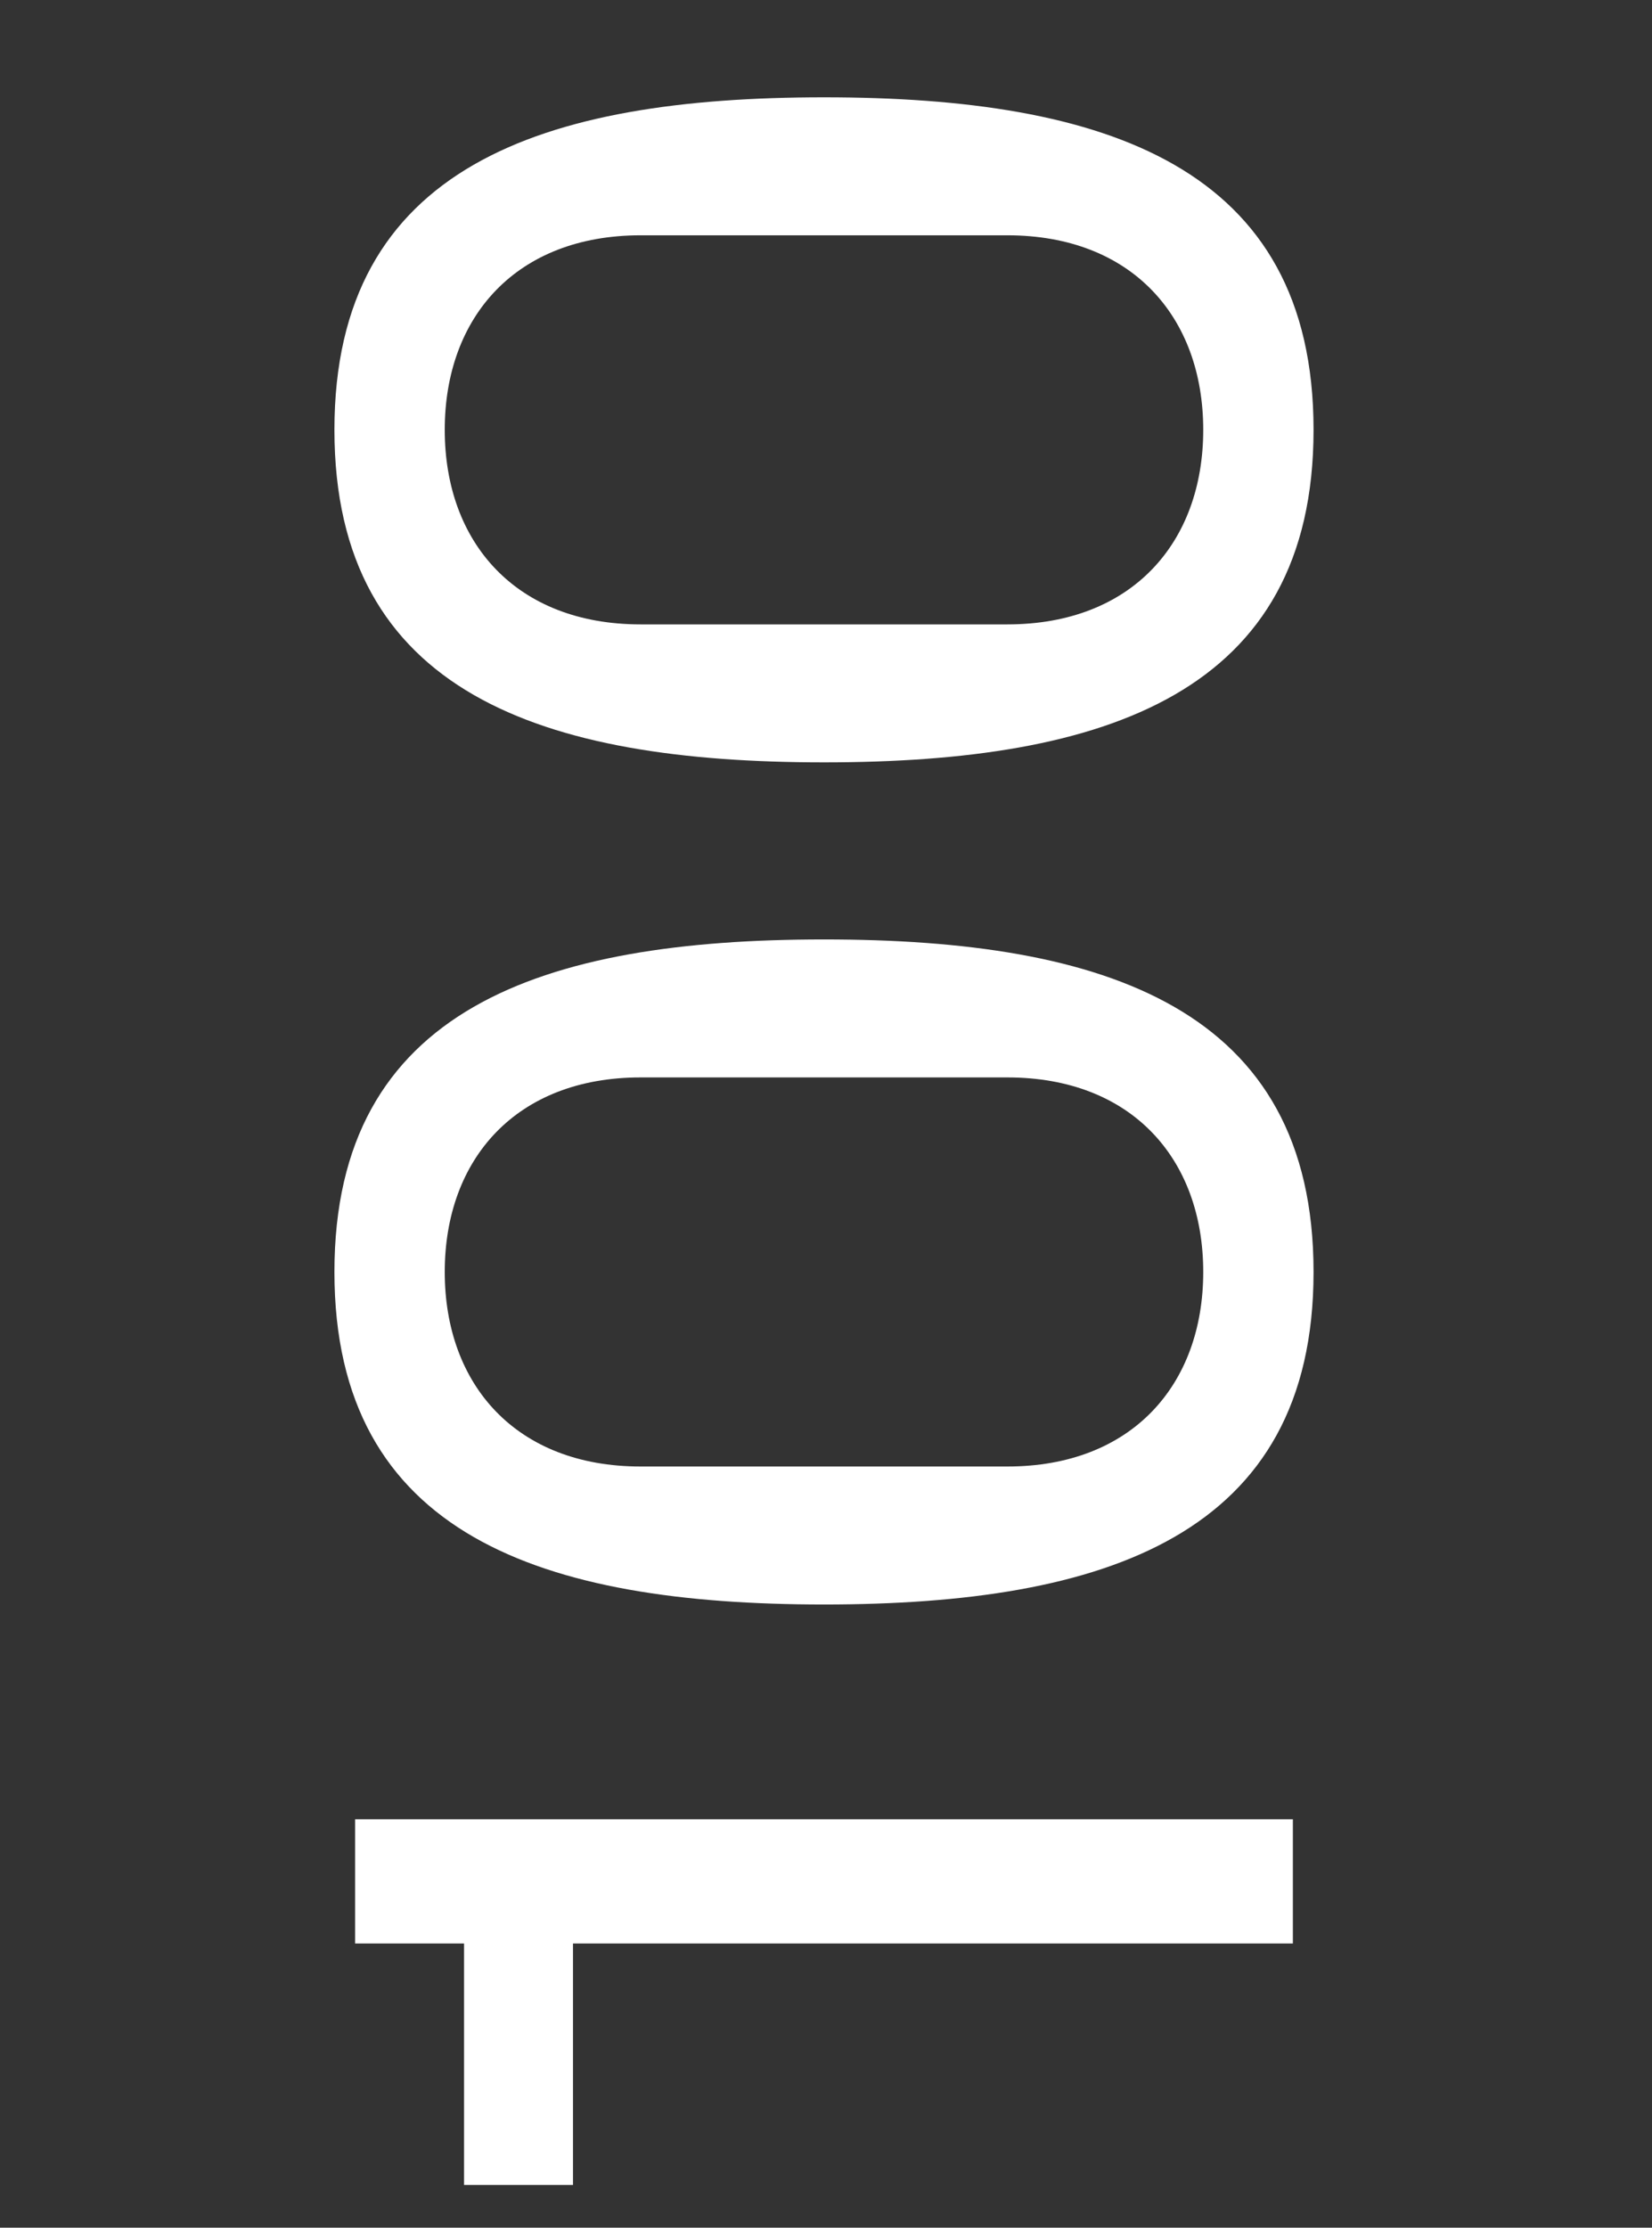 <svg width="115" height="155" viewBox="0 0 115 155" fill="none" xmlns="http://www.w3.org/2000/svg">
<rect x="0" y="0" width="115" height="155" fill="#333333" stroke="none"/>
<path d="M90 135.224H39.888V152.024H32.304V135.224H24.72V126.584H90V135.224ZM57.36 65.365C76.944 65.365 91.44 70.165 91.44 88.501C91.44 106.837 76.944 111.637 57.36 111.637C37.776 111.637 23.28 106.837 23.28 88.501C23.28 70.165 37.776 65.365 57.36 65.365ZM83.76 88.501C83.76 80.629 78.768 74.965 70.128 74.965H44.592C35.952 74.965 30.96 80.629 30.96 88.501C30.96 96.373 35.952 102.037 44.592 102.037H70.128C78.768 102.037 83.76 96.373 83.76 88.501ZM57.36 6.771C76.944 6.771 91.44 11.572 91.44 29.907C91.44 48.243 76.944 53.044 57.36 53.044C37.776 53.044 23.28 48.243 23.28 29.907C23.28 11.572 37.776 6.771 57.36 6.771ZM83.76 29.907C83.76 22.035 78.768 16.372 70.128 16.372H44.592C35.952 16.372 30.96 22.035 30.96 29.907C30.96 37.779 35.952 43.444 44.592 43.444H70.128C78.768 43.444 83.76 37.779 83.76 29.907Z" fill="white"/>
</svg>
